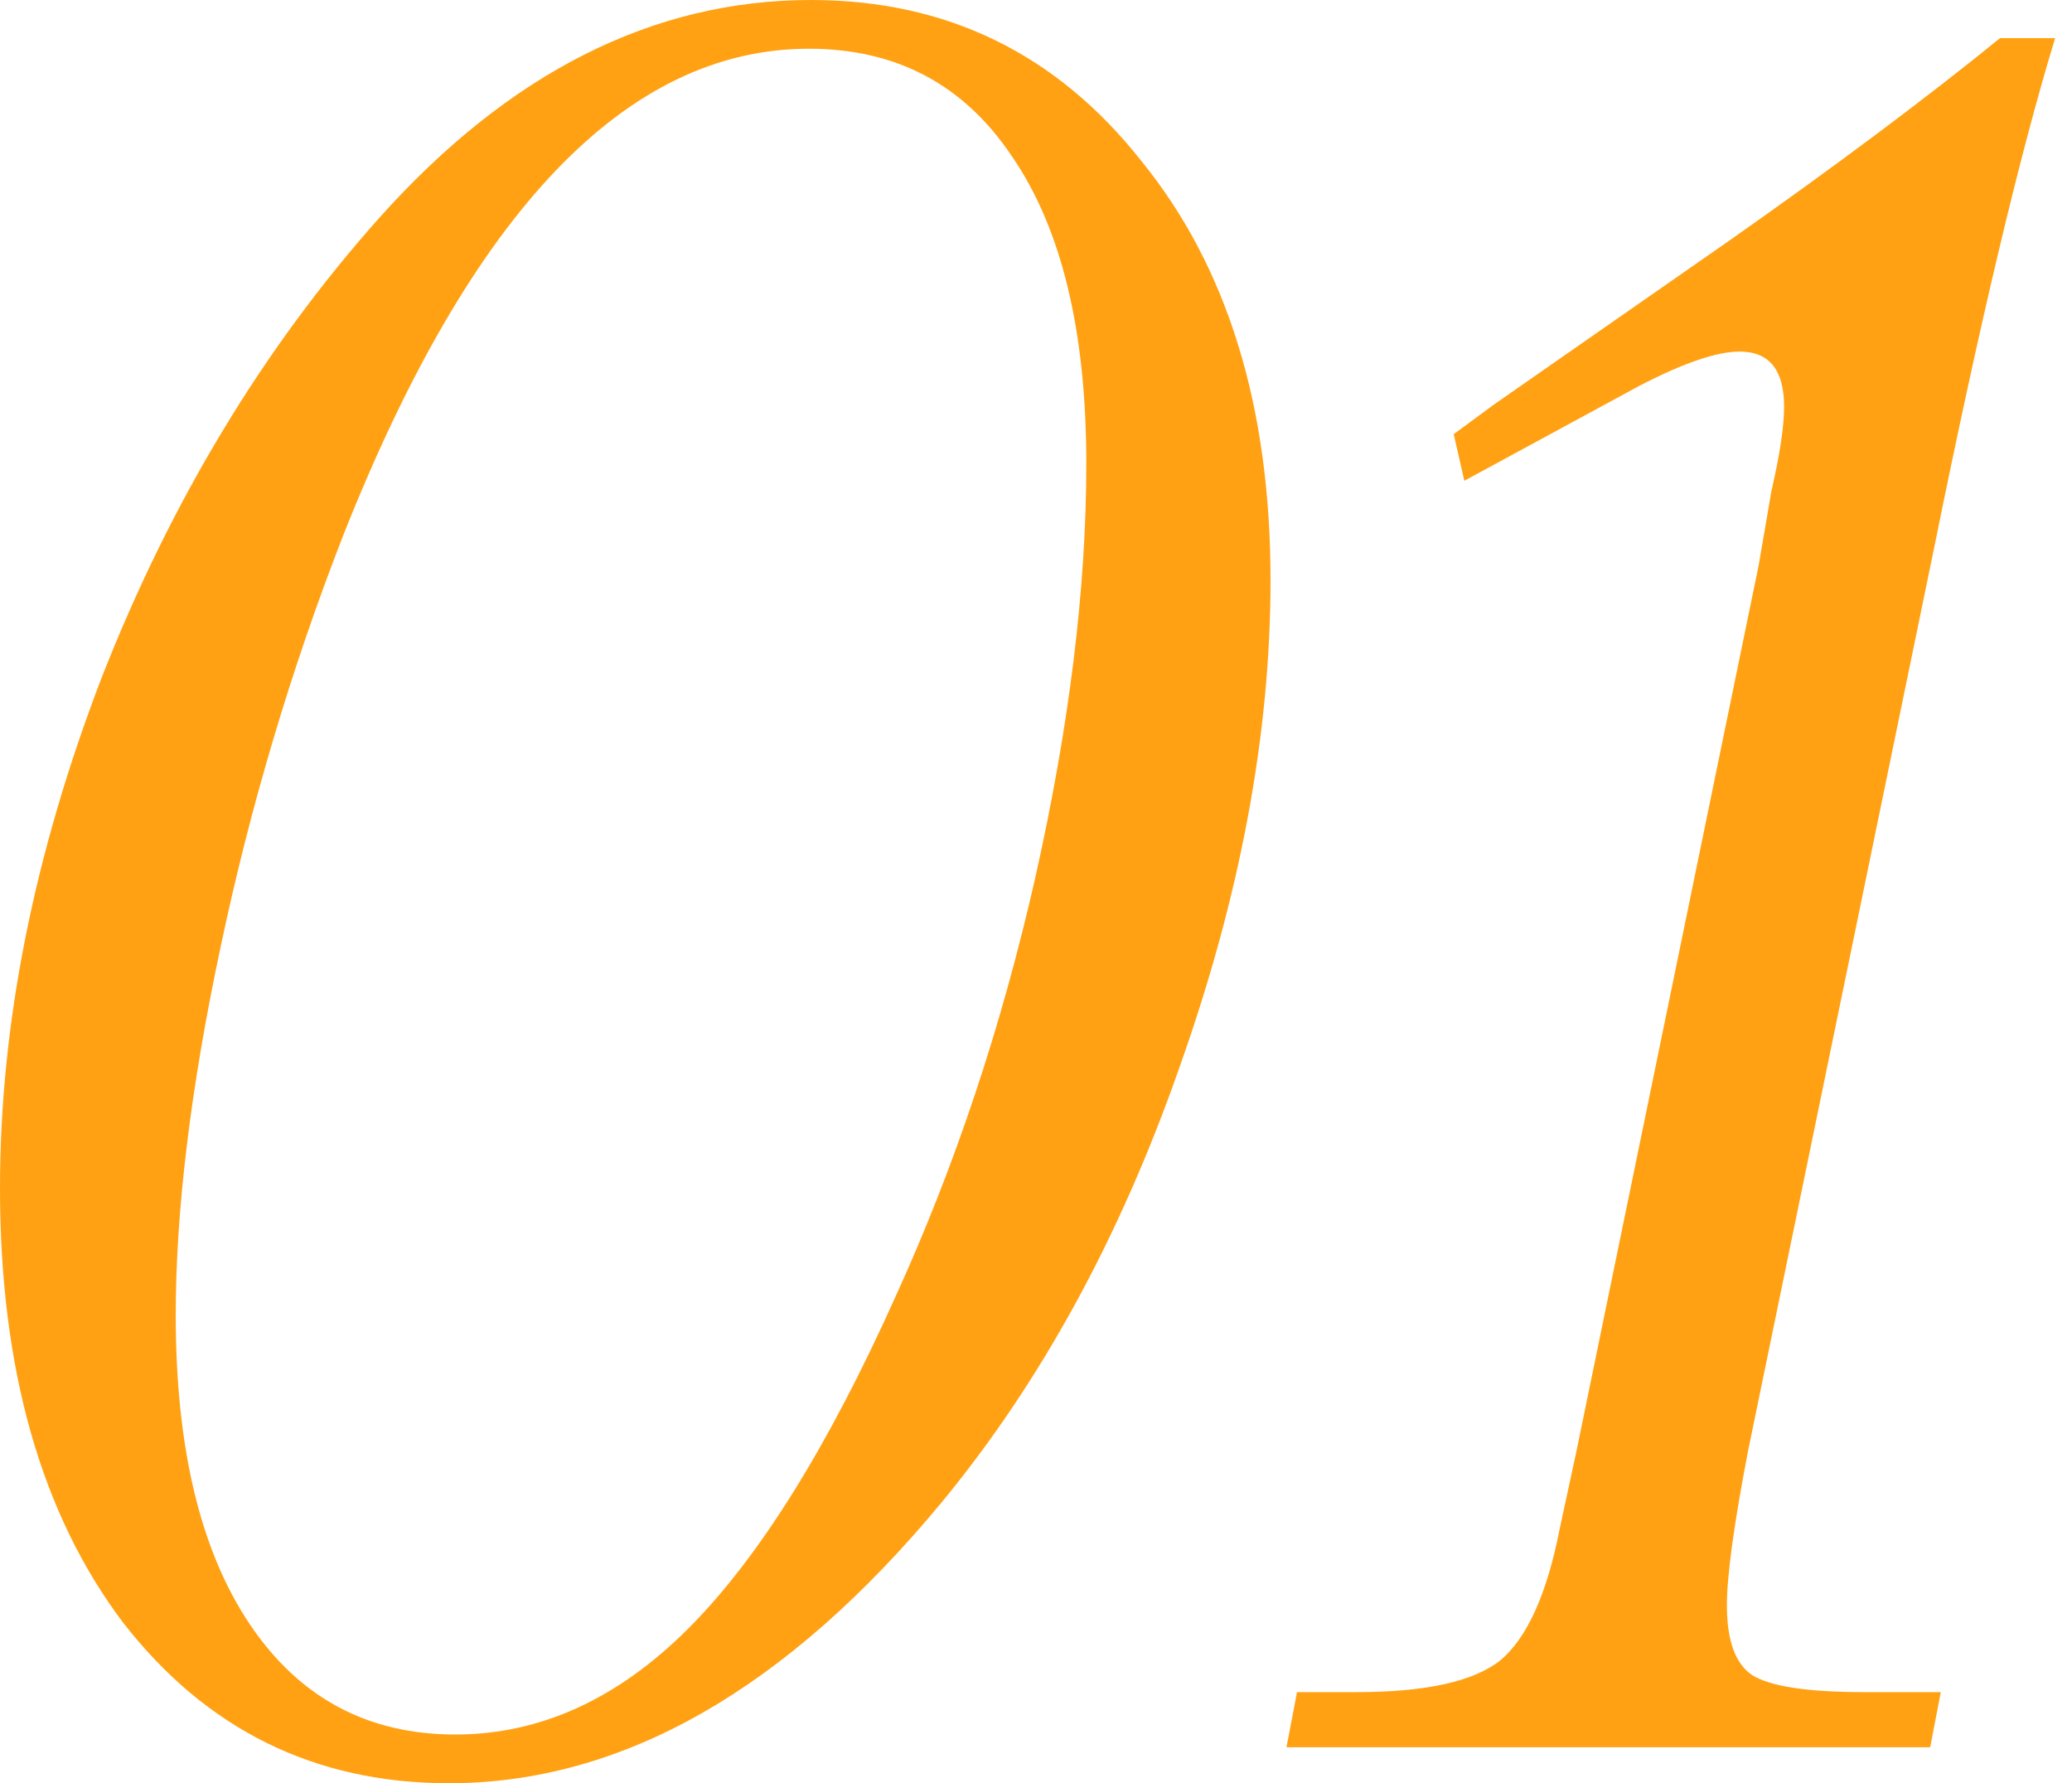 <?xml version="1.0" encoding="UTF-8"?> <svg xmlns="http://www.w3.org/2000/svg" width="43" height="37" viewBox="0 0 43 37" fill="none"><path d="M26.367 12.041C26.367 15.234 25.737 18.604 24.477 22.148C23.247 25.664 21.606 28.667 19.556 31.157C16.333 35.054 12.92 37.002 9.316 37.002C6.533 37.002 4.277 35.889 2.549 33.662C0.85 31.406 -1.14441e-05 28.403 -1.14441e-05 24.653C-1.14441e-05 21.255 0.703 17.725 2.109 14.062C3.545 10.4 5.464 7.222 7.866 4.526C10.562 1.509 13.55 0 16.831 0C19.643 0 21.929 1.113 23.686 3.34C25.474 5.537 26.367 8.438 26.367 12.041ZM22.544 9.624C22.544 6.87 22.031 4.746 21.006 3.252C20.01 1.758 18.604 1.011 16.787 1.011C13.008 1.011 9.785 4.38 7.119 11.118C6.035 13.901 5.186 16.758 4.57 19.688C3.955 22.588 3.647 25.122 3.647 27.29C3.647 30.044 4.16 32.183 5.186 33.706C6.211 35.23 7.632 35.991 9.448 35.991C11.206 35.991 12.817 35.259 14.282 33.794C15.747 32.329 17.183 30.029 18.589 26.895C19.819 24.199 20.786 21.299 21.489 18.193C22.192 15.059 22.544 12.202 22.544 9.624ZM40.057 36.255H26.698L26.917 35.112H28.148C29.583 35.112 30.579 34.893 31.136 34.453C31.693 33.984 32.103 33.076 32.367 31.729L32.718 30.102L36.497 11.733L36.761 10.195C36.937 9.434 37.025 8.848 37.025 8.438C37.025 7.676 36.717 7.295 36.102 7.295C35.633 7.295 34.945 7.529 34.036 7.998L30.389 9.976L30.169 9.009L31.004 8.394L35.926 4.966C38.094 3.442 39.955 2.051 41.507 0.791H42.65C41.917 3.193 41.082 6.709 40.145 11.338L36.278 30.102C35.985 31.626 35.838 32.695 35.838 33.31C35.838 34.043 36.014 34.526 36.366 34.761C36.746 34.995 37.523 35.112 38.695 35.112H40.277L40.057 36.255Z" fill="#FFA113"></path></svg> 